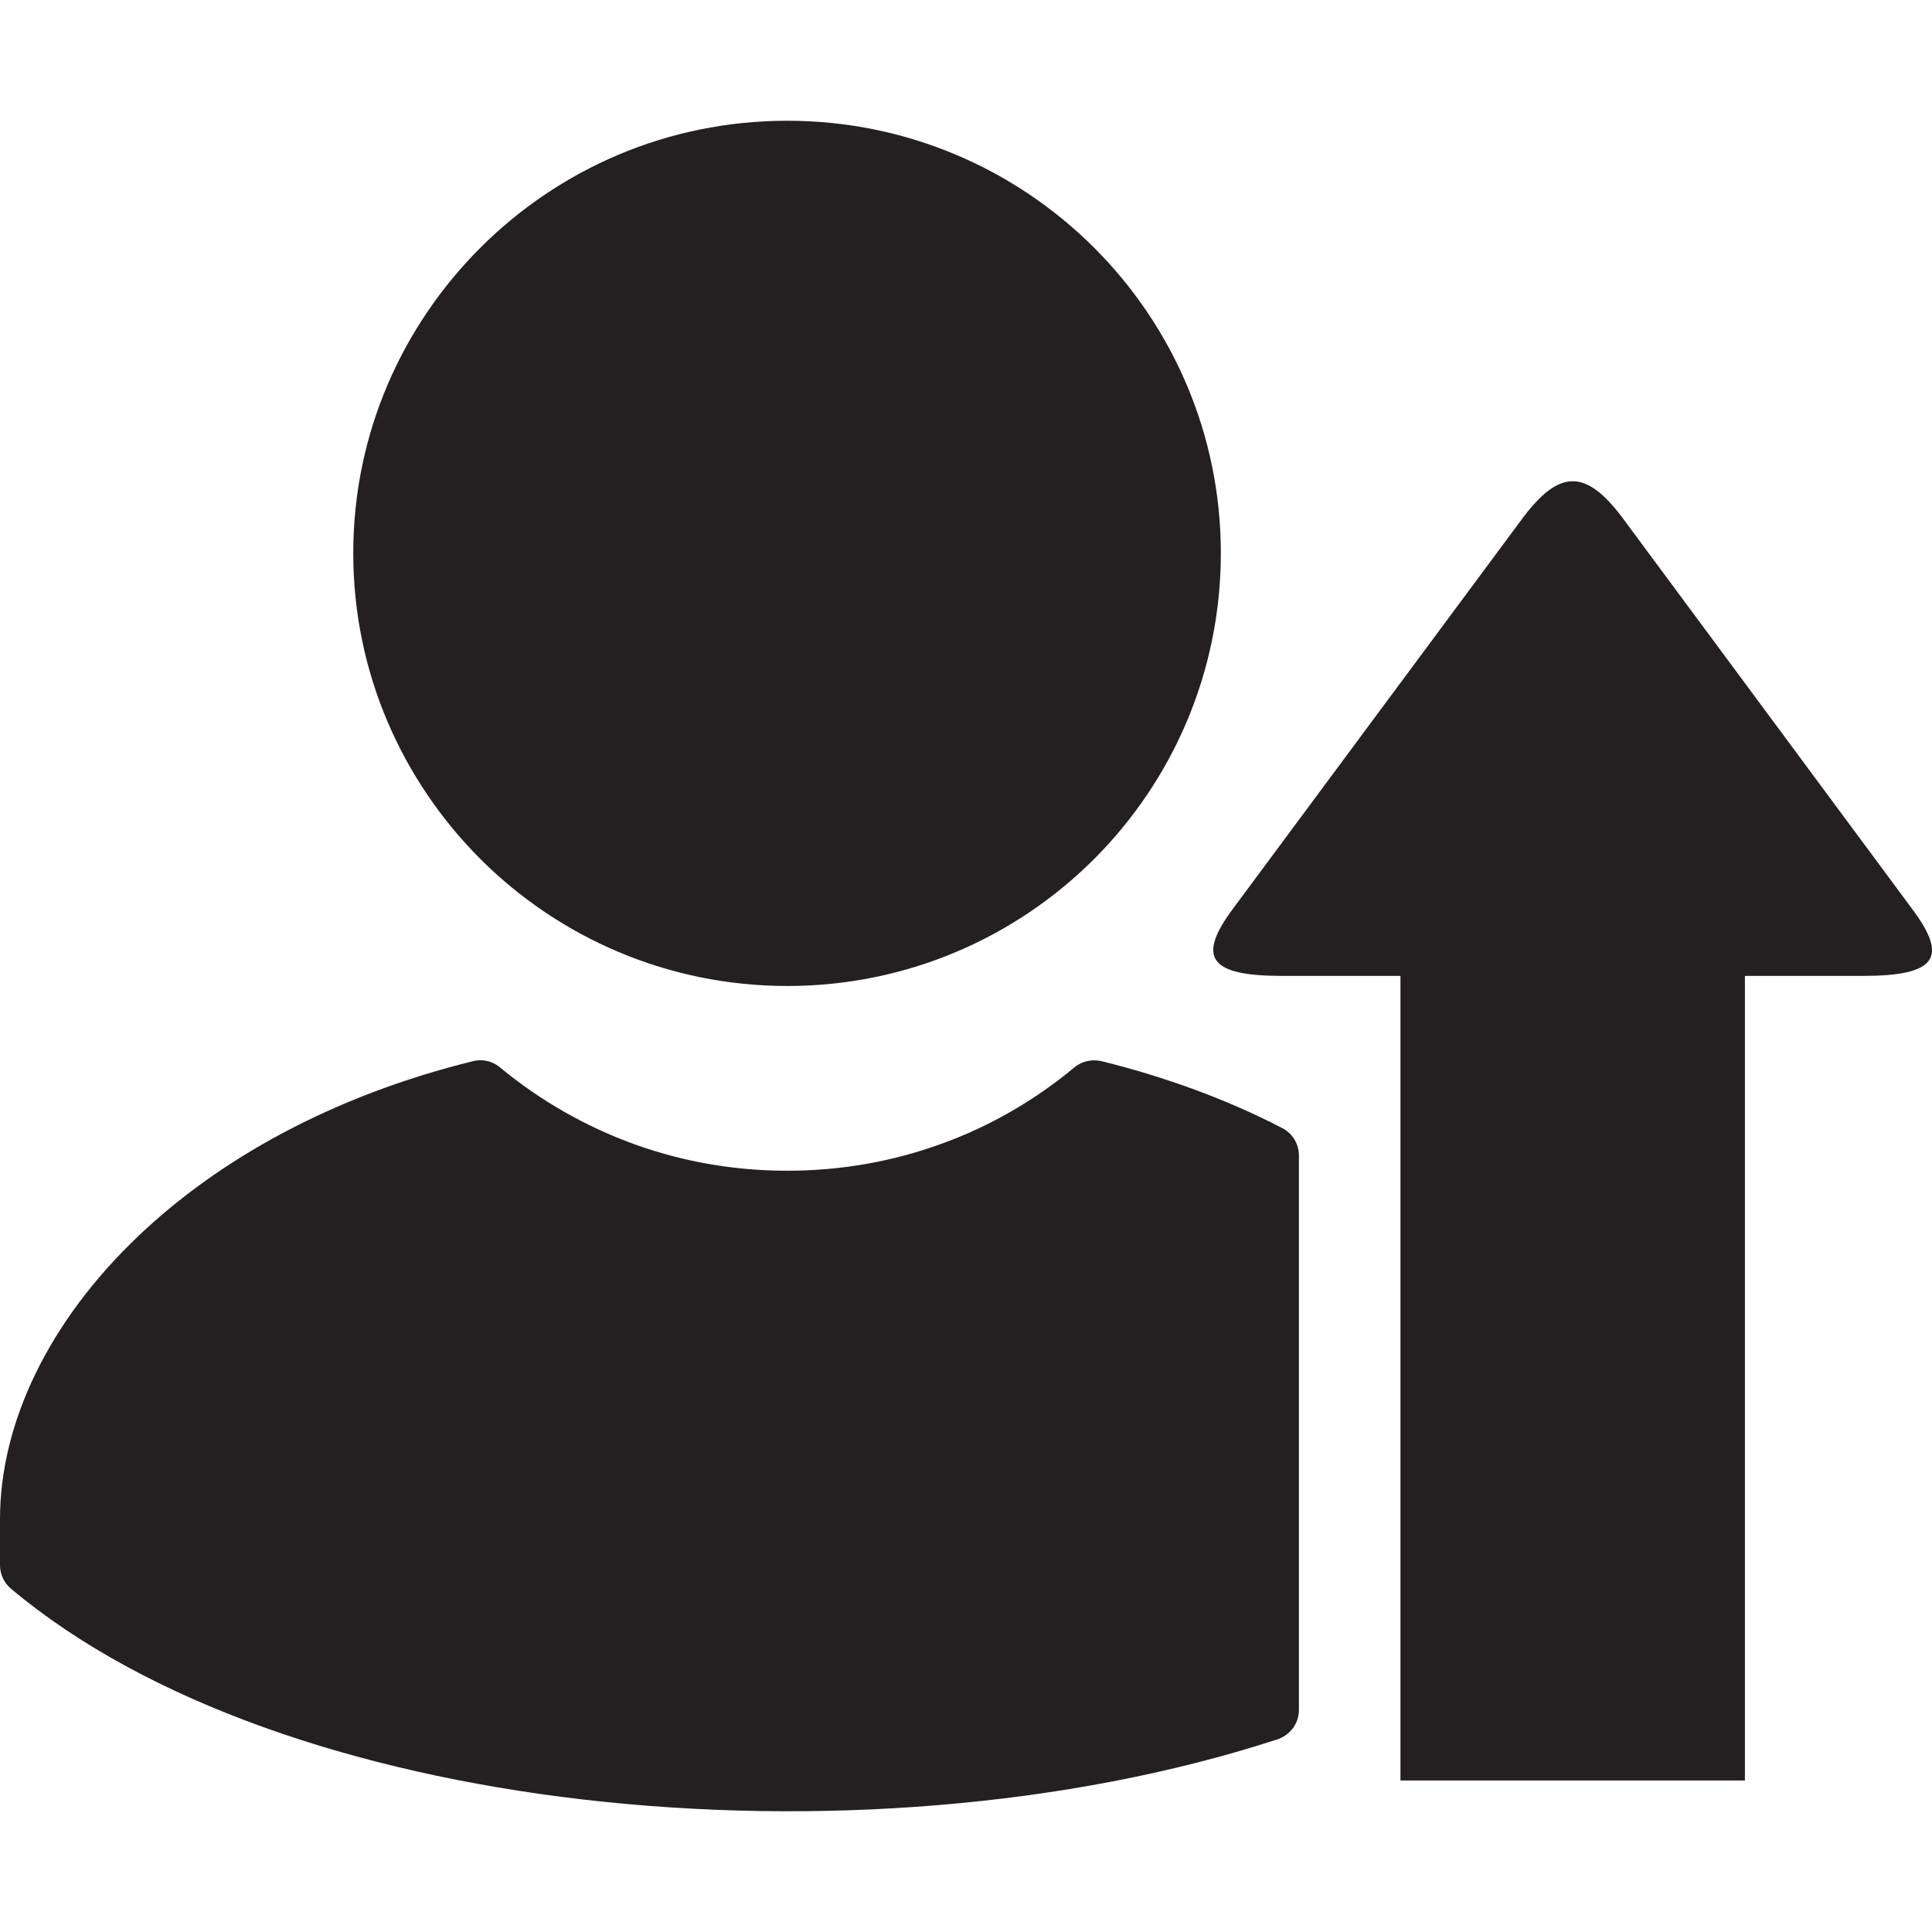 <?xml version="1.0" encoding="UTF-8"?> <svg xmlns="http://www.w3.org/2000/svg" width="32" height="32" viewBox="0 0 32 32" fill="none"><path fill-rule="evenodd" clip-rule="evenodd" d="M0.519 25.927V25.162C0.519 22.378 3.251 19.238 7.956 18.072C9.337 19.216 11.105 19.908 13.041 19.908C14.977 19.908 16.745 19.216 18.126 18.072C19.185 18.334 20.15 18.699 21.004 19.136V28.323C14.422 30.465 4.961 29.65 0.519 25.927Z" fill="#241F21"></path><path d="M0 25.927V25.162C0 23.573 0.804 21.89 2.287 20.477C3.616 19.21 5.494 18.153 7.832 17.577C8.007 17.533 8.182 17.584 8.307 17.701C8.957 18.233 9.702 18.662 10.513 18.954C11.302 19.238 12.149 19.391 13.04 19.391C13.931 19.391 14.779 19.238 15.568 18.954C16.386 18.663 17.139 18.225 17.796 17.679C17.927 17.57 18.095 17.541 18.248 17.577C18.782 17.708 19.3 17.869 19.797 18.051C20.308 18.24 20.79 18.452 21.236 18.684C21.412 18.772 21.514 18.954 21.514 19.136V28.323C21.514 28.564 21.346 28.76 21.127 28.819C17.693 29.933 13.507 30.254 9.635 29.803C5.895 29.366 2.432 28.2 0.189 26.32C0.065 26.218 0 26.072 0 25.927ZM1.03 25.162V25.686C3.127 27.347 6.305 28.382 9.753 28.783C13.361 29.205 17.256 28.929 20.485 27.945V19.457C20.149 19.297 19.798 19.144 19.44 19.012C19.06 18.874 18.665 18.743 18.241 18.634C17.547 19.181 16.766 19.617 15.918 19.916C15.019 20.244 14.048 20.419 13.04 20.419C12.031 20.419 11.06 20.244 10.161 19.916C9.314 19.617 8.532 19.18 7.831 18.634C5.792 19.181 4.156 20.113 2.995 21.22C1.723 22.43 1.03 23.85 1.03 25.162Z" fill="#241F21"></path><path fill-rule="evenodd" clip-rule="evenodd" d="M13.04 2.51C16.722 2.51 19.71 5.49 19.71 9.162C19.71 12.835 16.722 15.814 13.04 15.814C9.359 15.814 6.371 12.834 6.371 9.162C6.371 5.49 9.359 2.51 13.04 2.51Z" fill="#241F21"></path><path d="M13.04 2C15.02 2 16.817 2.801 18.117 4.098C19.418 5.395 20.221 7.188 20.221 9.162C20.221 11.137 19.417 12.936 18.117 14.233C16.817 15.53 15.02 16.331 13.04 16.331C11.06 16.331 9.263 15.53 7.962 14.233C6.663 12.936 5.851 11.144 5.851 9.162C5.851 7.181 6.662 5.395 7.962 4.098C9.263 2.801 11.053 2 13.04 2ZM17.395 4.827C16.277 3.712 14.743 3.028 13.041 3.028C11.339 3.028 9.804 3.713 8.687 4.827C7.577 5.934 6.89 7.472 6.89 9.162C6.89 10.853 7.577 12.397 8.687 13.504C9.804 14.612 11.339 15.304 13.041 15.304C14.743 15.304 16.278 14.612 17.395 13.504C18.506 12.397 19.192 10.86 19.192 9.162C19.192 7.465 18.506 5.934 17.395 4.827Z" fill="#241F21"></path><path fill-rule="evenodd" clip-rule="evenodd" d="M26.87 8.572L31.677 15.063C32.276 15.865 32.064 16.164 30.859 16.164H28.901V29.49H23.196V16.164H21.238C20.047 16.164 19.814 15.873 20.413 15.063L25.227 8.572C25.826 7.778 26.263 7.763 26.87 8.572Z" fill="#241F21"></path></svg> 